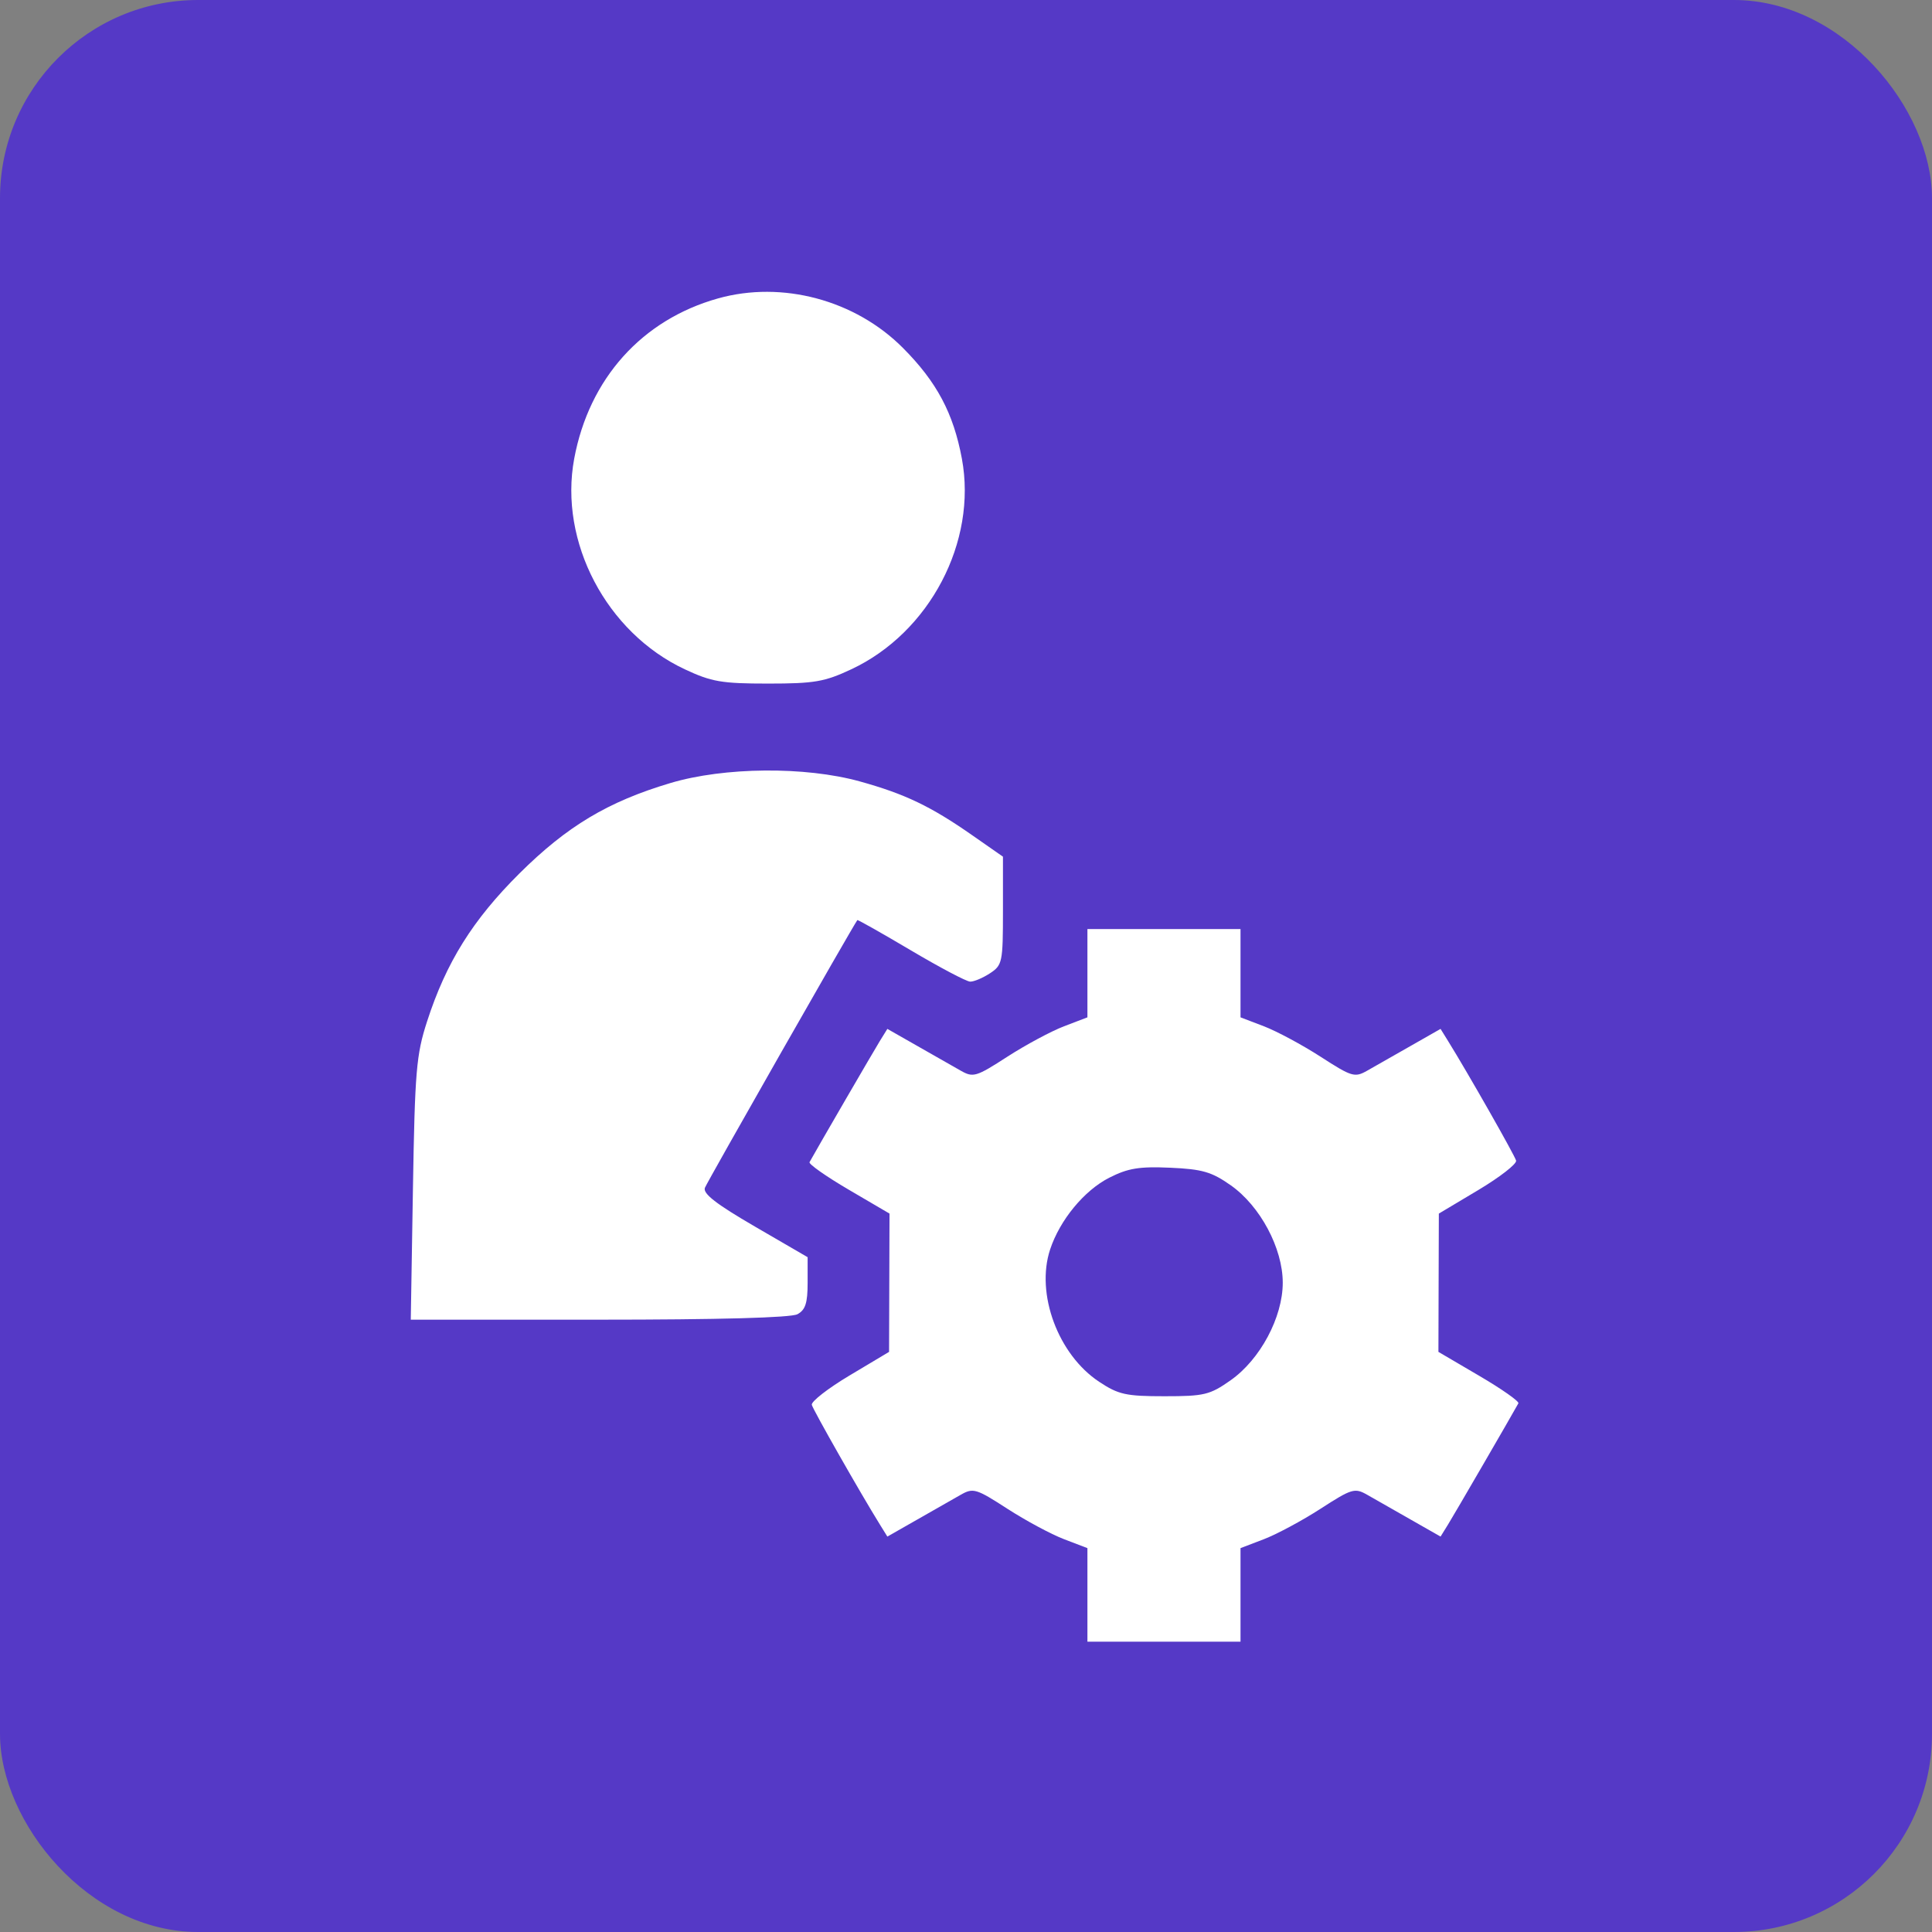 <svg xmlns="http://www.w3.org/2000/svg" width="78" height="78" viewBox="0 0 78 78" fill="none"><rect x="0" y="0" width="78" height="78" fill="#808080" stroke="none"/><rect width="78" height="78" rx="8" fill="#5539C6"></rect><path fill-rule="evenodd" clip-rule="evenodd" d="M28.988 12.048C25.916 12.909 23.784 15.286 23.182 18.519C22.558 21.873 24.483 25.539 27.647 27.021C28.726 27.527 29.137 27.598 31.008 27.598C32.879 27.598 33.289 27.527 34.369 27.021C37.532 25.539 39.457 21.873 38.834 18.519C38.492 16.682 37.82 15.419 36.453 14.046C34.526 12.111 31.581 11.322 28.988 12.048ZM27.065 31.614C24.544 32.365 22.892 33.355 20.972 35.262C19.084 37.139 18.015 38.85 17.242 41.238C16.806 42.584 16.75 43.245 16.671 48.004L16.584 53.279H24.183C29.013 53.279 31.932 53.199 32.194 53.059C32.515 52.887 32.606 52.608 32.606 51.797V50.756L30.472 49.516C28.916 48.612 28.37 48.189 28.459 47.954C28.548 47.72 34.399 37.445 34.613 37.147C34.63 37.124 35.599 37.672 36.768 38.364C37.937 39.057 39.017 39.627 39.167 39.631C39.318 39.636 39.678 39.484 39.967 39.295C40.468 38.966 40.492 38.853 40.492 36.769V34.586L39.266 33.731C37.58 32.553 36.536 32.053 34.71 31.547C32.508 30.937 29.239 30.965 27.065 31.614ZM43.902 39.291V41.073L42.957 41.434C42.437 41.633 41.407 42.186 40.668 42.663C39.411 43.476 39.291 43.512 38.789 43.227C38.495 43.06 37.708 42.611 37.04 42.231L35.825 41.539L35.522 42.028C35.28 42.419 32.993 46.357 32.683 46.919C32.641 46.995 33.35 47.494 34.259 48.027L35.912 48.996L35.903 51.787L35.894 54.579L34.303 55.529C33.428 56.051 32.741 56.587 32.775 56.718C32.831 56.931 34.73 60.271 35.522 61.547L35.825 62.036L37.04 61.344C37.708 60.964 38.495 60.515 38.789 60.347C39.291 60.062 39.411 60.098 40.668 60.911C41.407 61.389 42.437 61.942 42.957 62.141L43.902 62.502V64.391V66.28H46.992H50.083V64.391V62.502L51.028 62.141C51.547 61.942 52.577 61.389 53.316 60.911C54.574 60.098 54.694 60.062 55.195 60.347C55.489 60.515 56.277 60.964 56.945 61.344L58.159 62.036L58.462 61.547C58.705 61.156 60.991 57.217 61.301 56.656C61.344 56.58 60.635 56.081 59.725 55.548L58.073 54.579L58.081 51.787L58.09 48.996L59.681 48.046C60.556 47.523 61.243 46.988 61.209 46.857C61.154 46.644 59.254 43.304 58.462 42.028L58.159 41.539L56.945 42.231C56.277 42.611 55.489 43.06 55.195 43.227C54.694 43.512 54.574 43.476 53.316 42.663C52.577 42.186 51.547 41.633 51.028 41.434L50.083 41.073V39.291V37.508H46.992H43.902V39.291ZM44.785 47.547C43.774 48.06 42.788 49.255 42.396 50.444C41.806 52.232 42.717 54.69 44.378 55.788C45.156 56.303 45.457 56.37 47.012 56.37C48.62 56.37 48.844 56.316 49.682 55.727C50.877 54.887 51.788 53.183 51.788 51.787C51.788 50.394 50.877 48.688 49.687 47.852C48.917 47.311 48.541 47.202 47.245 47.144C45.997 47.089 45.541 47.163 44.785 47.547Z" fill="white"></path></svg>